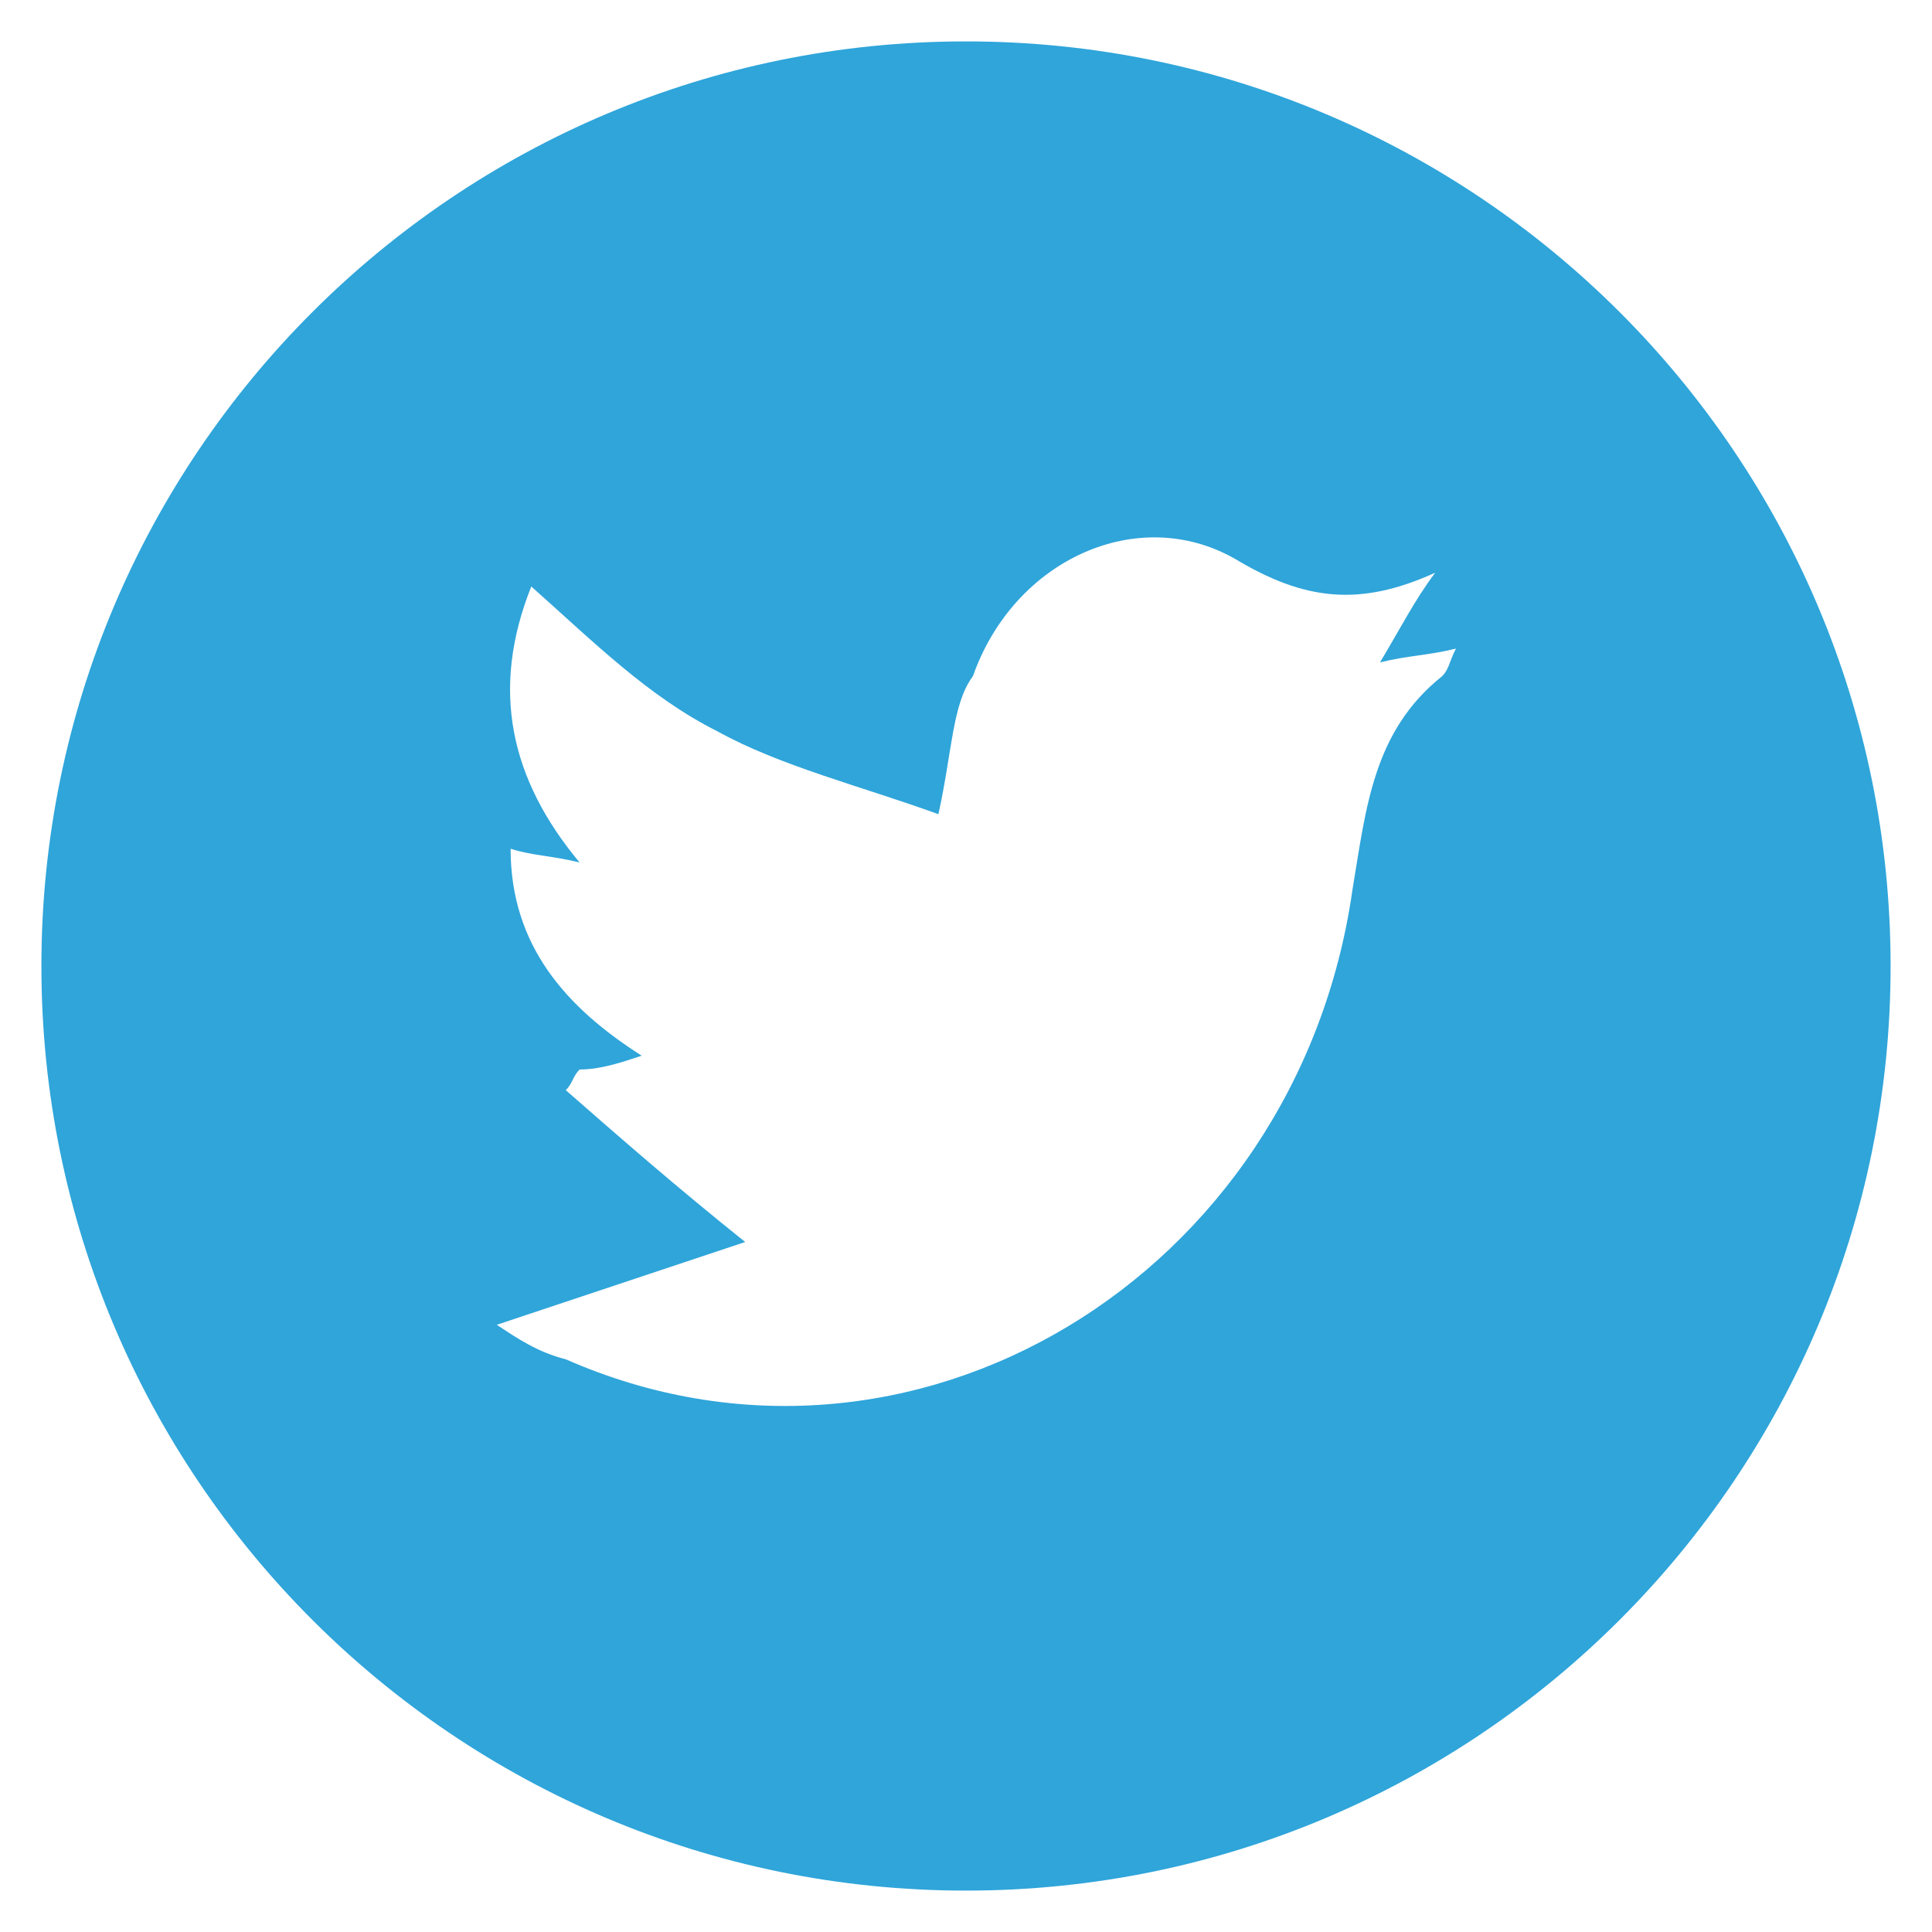 <?xml version="1.0" encoding="utf-8"?>
<!-- Generator: Adobe Illustrator 25.2.0, SVG Export Plug-In . SVG Version: 6.00 Build 0)  -->
<svg version="1.1" id="Layer_1" xmlns="http://www.w3.org/2000/svg" xmlns:xlink="http://www.w3.org/1999/xlink" x="0px" y="0px"
	 viewBox="0 0 28 28" style="enable-background:new 0 0 28 28;" xml:space="preserve">
<style type="text/css">
	.st0{fill:#2FA5DA;}
</style>
<g>
	<path class="st0" d="M14,0.6c7.4,0,13.4,6,13.4,13.4c0,7.4-6,13.4-13.4,13.4c-7.4,0-13.4-6-13.4-13.4C0.6,6.6,6.6,0.6,14,0.6z
		 M13.6,11.8c-1.1-0.4-2.3-0.7-3.2-1.2c-1-0.5-1.8-1.3-2.7-2.1c-0.6,1.5-0.3,2.8,0.7,4c-0.4-0.1-0.7-0.1-1-0.2c0,1.4,0.8,2.3,1.9,3
		c-0.3,0.1-0.6,0.2-0.9,0.2c-0.1,0.1-0.1,0.2-0.2,0.3c0.8,0.7,1.6,1.4,2.6,2.2c-1.2,0.4-2.4,0.8-3.6,1.2c0.3,0.2,0.6,0.4,1,0.5
		c5,2.2,10.6-1.2,11.4-6.8c0.2-1.2,0.3-2.3,1.3-3.1c0.1-0.1,0.1-0.2,0.2-0.4c-0.4,0.1-0.7,0.1-1.1,0.2c0.3-0.5,0.5-0.9,0.8-1.3
		c-1.1,0.5-1.9,0.4-2.9-0.2c-1.4-0.8-3.2,0-3.8,1.7C13.8,10.2,13.8,10.9,13.6,11.8z"/>
</g>
</svg>
